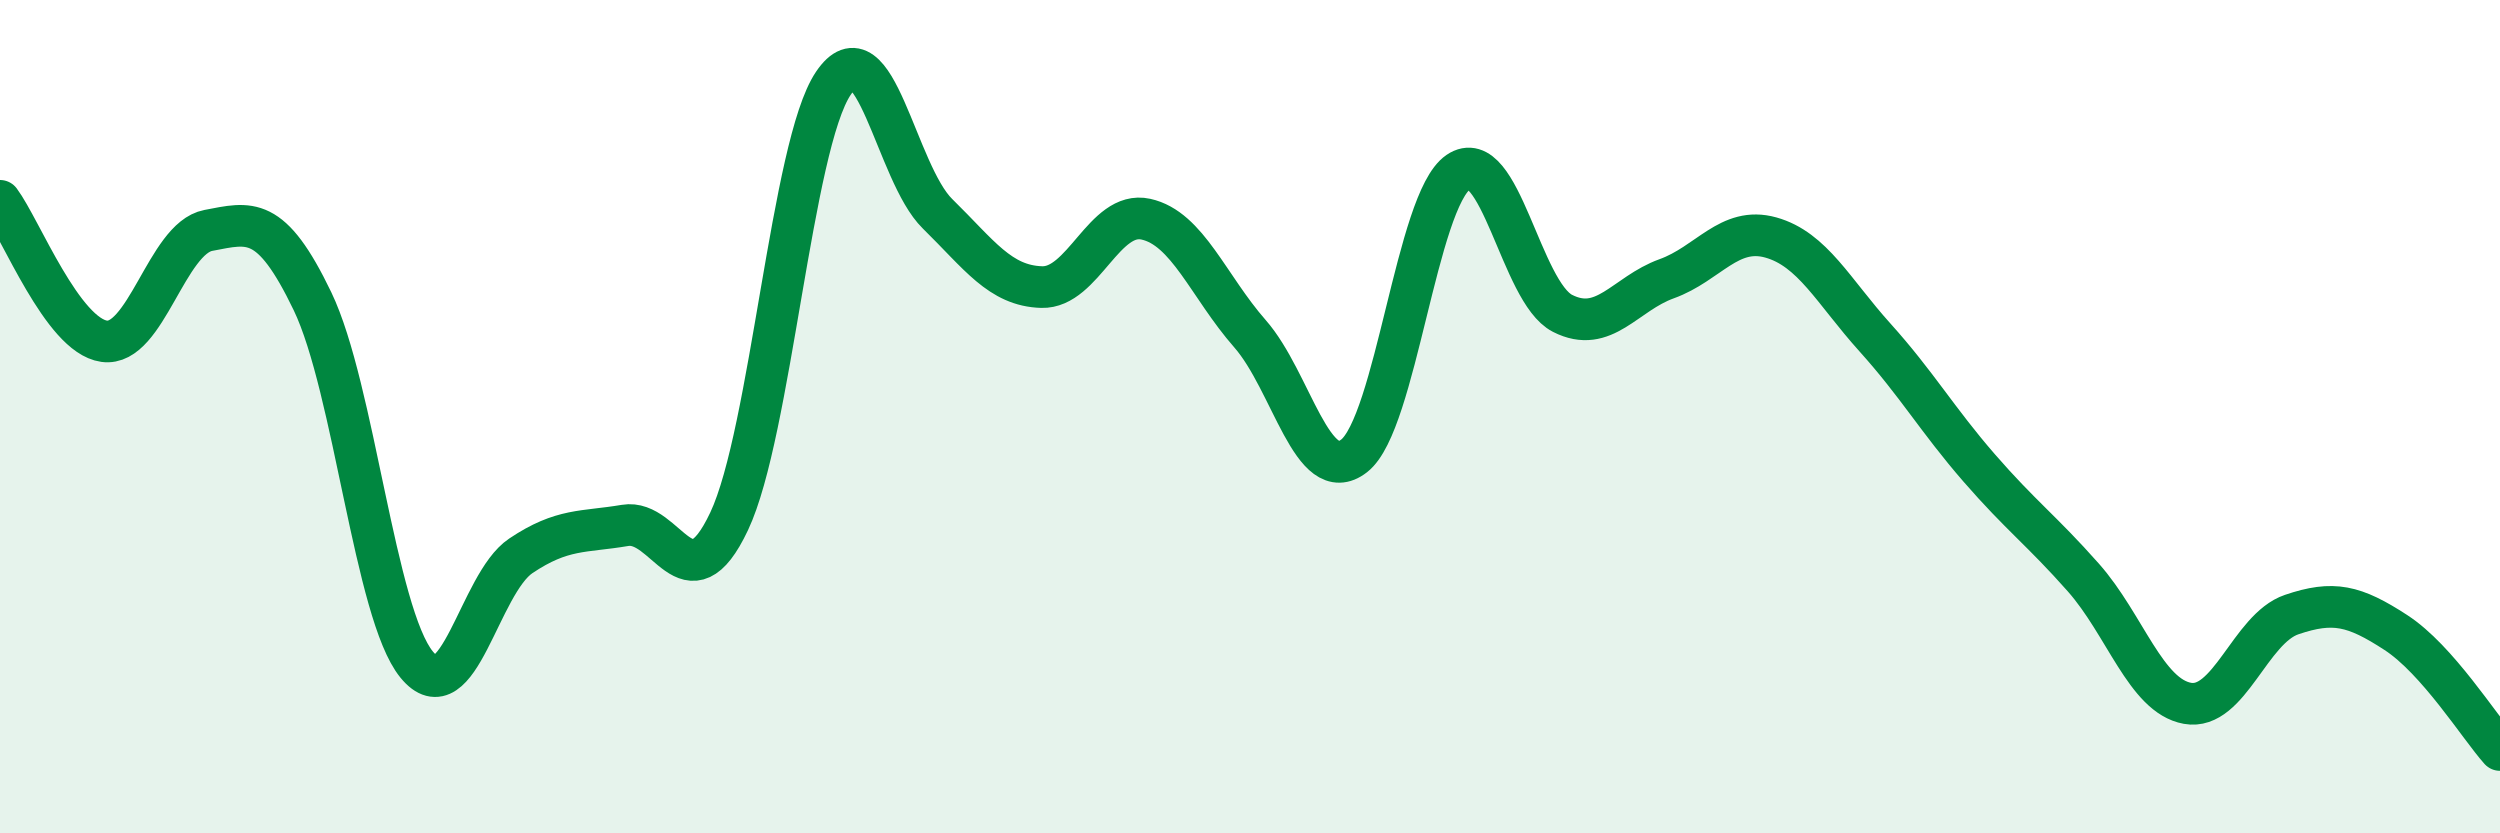 
    <svg width="60" height="20" viewBox="0 0 60 20" xmlns="http://www.w3.org/2000/svg">
      <path
        d="M 0,4.82 C 0.5,5.49 1.5,8.05 2.5,8.19 C 3.5,8.33 4,5.72 5,5.53 C 6,5.34 6.5,5.15 7.5,7.23 C 8.5,9.31 9,14.73 10,15.95 C 11,17.17 11.5,14.01 12.5,13.34 C 13.5,12.67 14,12.78 15,12.61 C 16,12.44 16.5,14.63 17.5,12.51 C 18.5,10.39 19,3.48 20,2 C 21,0.52 21.5,4.15 22.5,5.13 C 23.5,6.11 24,6.86 25,6.89 C 26,6.92 26.5,5.04 27.5,5.26 C 28.5,5.48 29,6.87 30,8.01 C 31,9.15 31.5,11.72 32.5,10.94 C 33.5,10.16 34,4.81 35,4.13 C 36,3.45 36.5,7.01 37.5,7.52 C 38.5,8.03 39,7.05 40,6.69 C 41,6.33 41.5,5.42 42.5,5.7 C 43.5,5.98 44,6.99 45,8.1 C 46,9.21 46.5,10.08 47.5,11.23 C 48.5,12.38 49,12.73 50,13.86 C 51,14.99 51.5,16.7 52.5,16.88 C 53.5,17.06 54,15.09 55,14.75 C 56,14.41 56.5,14.53 57.5,15.18 C 58.5,15.83 59.5,17.44 60,18L60 20L0 20Z"
        fill="#008740"
        opacity="0.1"
        stroke-linecap="round"
        stroke-linejoin="round"
      />
      <path
        d="M 0,4.82 C 0.5,5.49 1.5,8.05 2.5,8.19 C 3.5,8.33 4,5.72 5,5.53 C 6,5.34 6.5,5.15 7.5,7.23 C 8.5,9.31 9,14.73 10,15.95 C 11,17.17 11.5,14.01 12.5,13.34 C 13.5,12.67 14,12.78 15,12.61 C 16,12.44 16.5,14.63 17.5,12.51 C 18.5,10.39 19,3.48 20,2 C 21,0.52 21.5,4.15 22.5,5.13 C 23.5,6.11 24,6.86 25,6.89 C 26,6.92 26.5,5.04 27.5,5.26 C 28.5,5.48 29,6.87 30,8.01 C 31,9.15 31.5,11.72 32.5,10.94 C 33.5,10.16 34,4.81 35,4.13 C 36,3.45 36.5,7.01 37.5,7.52 C 38.5,8.03 39,7.05 40,6.69 C 41,6.33 41.5,5.42 42.5,5.7 C 43.5,5.98 44,6.99 45,8.1 C 46,9.21 46.5,10.08 47.5,11.23 C 48.5,12.38 49,12.73 50,13.86 C 51,14.99 51.5,16.7 52.5,16.88 C 53.5,17.06 54,15.09 55,14.75 C 56,14.41 56.5,14.53 57.5,15.18 C 58.5,15.83 59.5,17.44 60,18"
        stroke="#008740"
        stroke-width="1"
        fill="none"
        stroke-linecap="round"
        stroke-linejoin="round"
      />
    </svg>
  